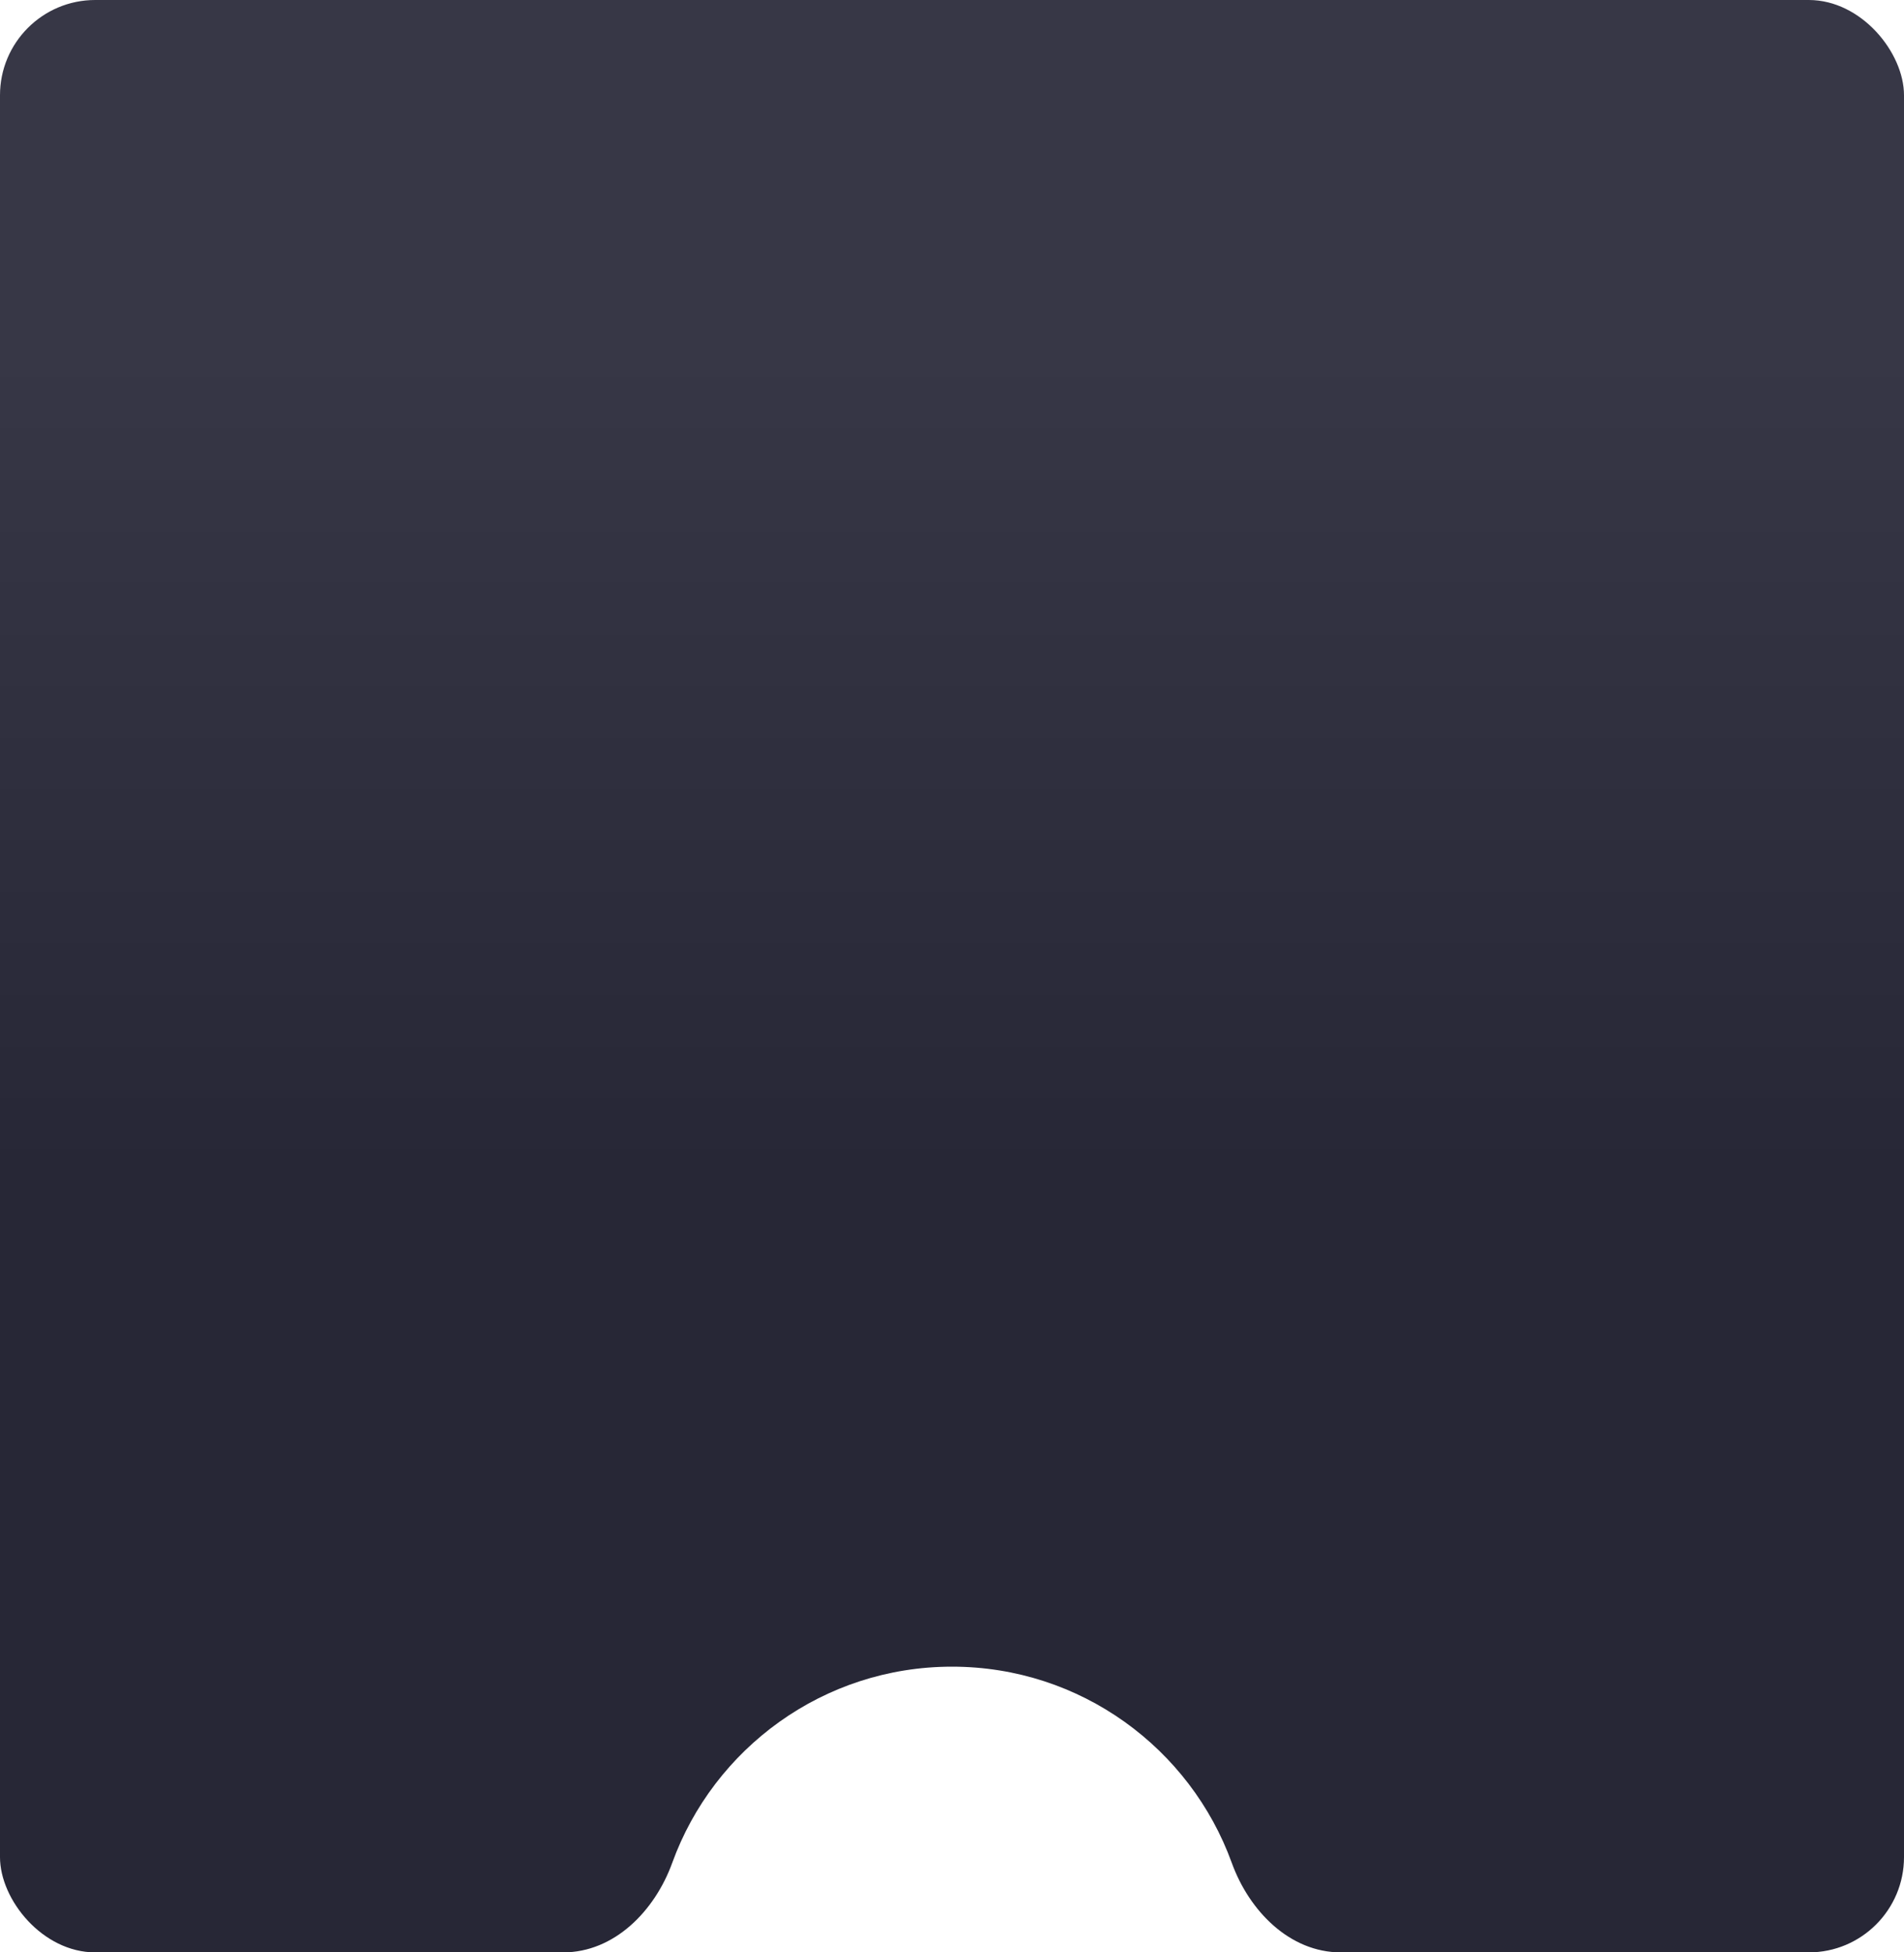 <?xml version="1.0" encoding="UTF-8"?> <svg xmlns="http://www.w3.org/2000/svg" width="320" height="328" viewBox="0 0 320 328" fill="none"><g clip-path="url(#clip0_2643_115)"><path fill-rule="evenodd" clip-rule="evenodd" d="M320 16C320 7.163 312.837 0 304 0H16C7.163 0 0 7.163 0 16V312C0 320.837 7.163 328 16 328H94.656C103.248 328 110.051 321.038 112.979 312.96C119.947 293.735 138.369 280 160 280C181.631 280 200.053 293.735 207.021 312.96C209.949 321.038 216.752 328 225.344 328H304C312.837 328 320 320.837 320 312V16Z" fill="url(#paint0_linear_2643_115)"></path></g><defs><linearGradient id="paint0_linear_2643_115" x1="125" y1="-494.987" x2="125" y2="197.474" gradientUnits="userSpaceOnUse"><stop offset="0.8" stop-color="#373746"></stop><stop offset="1" stop-color="#272736"></stop></linearGradient><clipPath id="clip0_2643_115"><rect width="320" height="328" rx="16" fill="white"></rect></clipPath></defs></svg> 